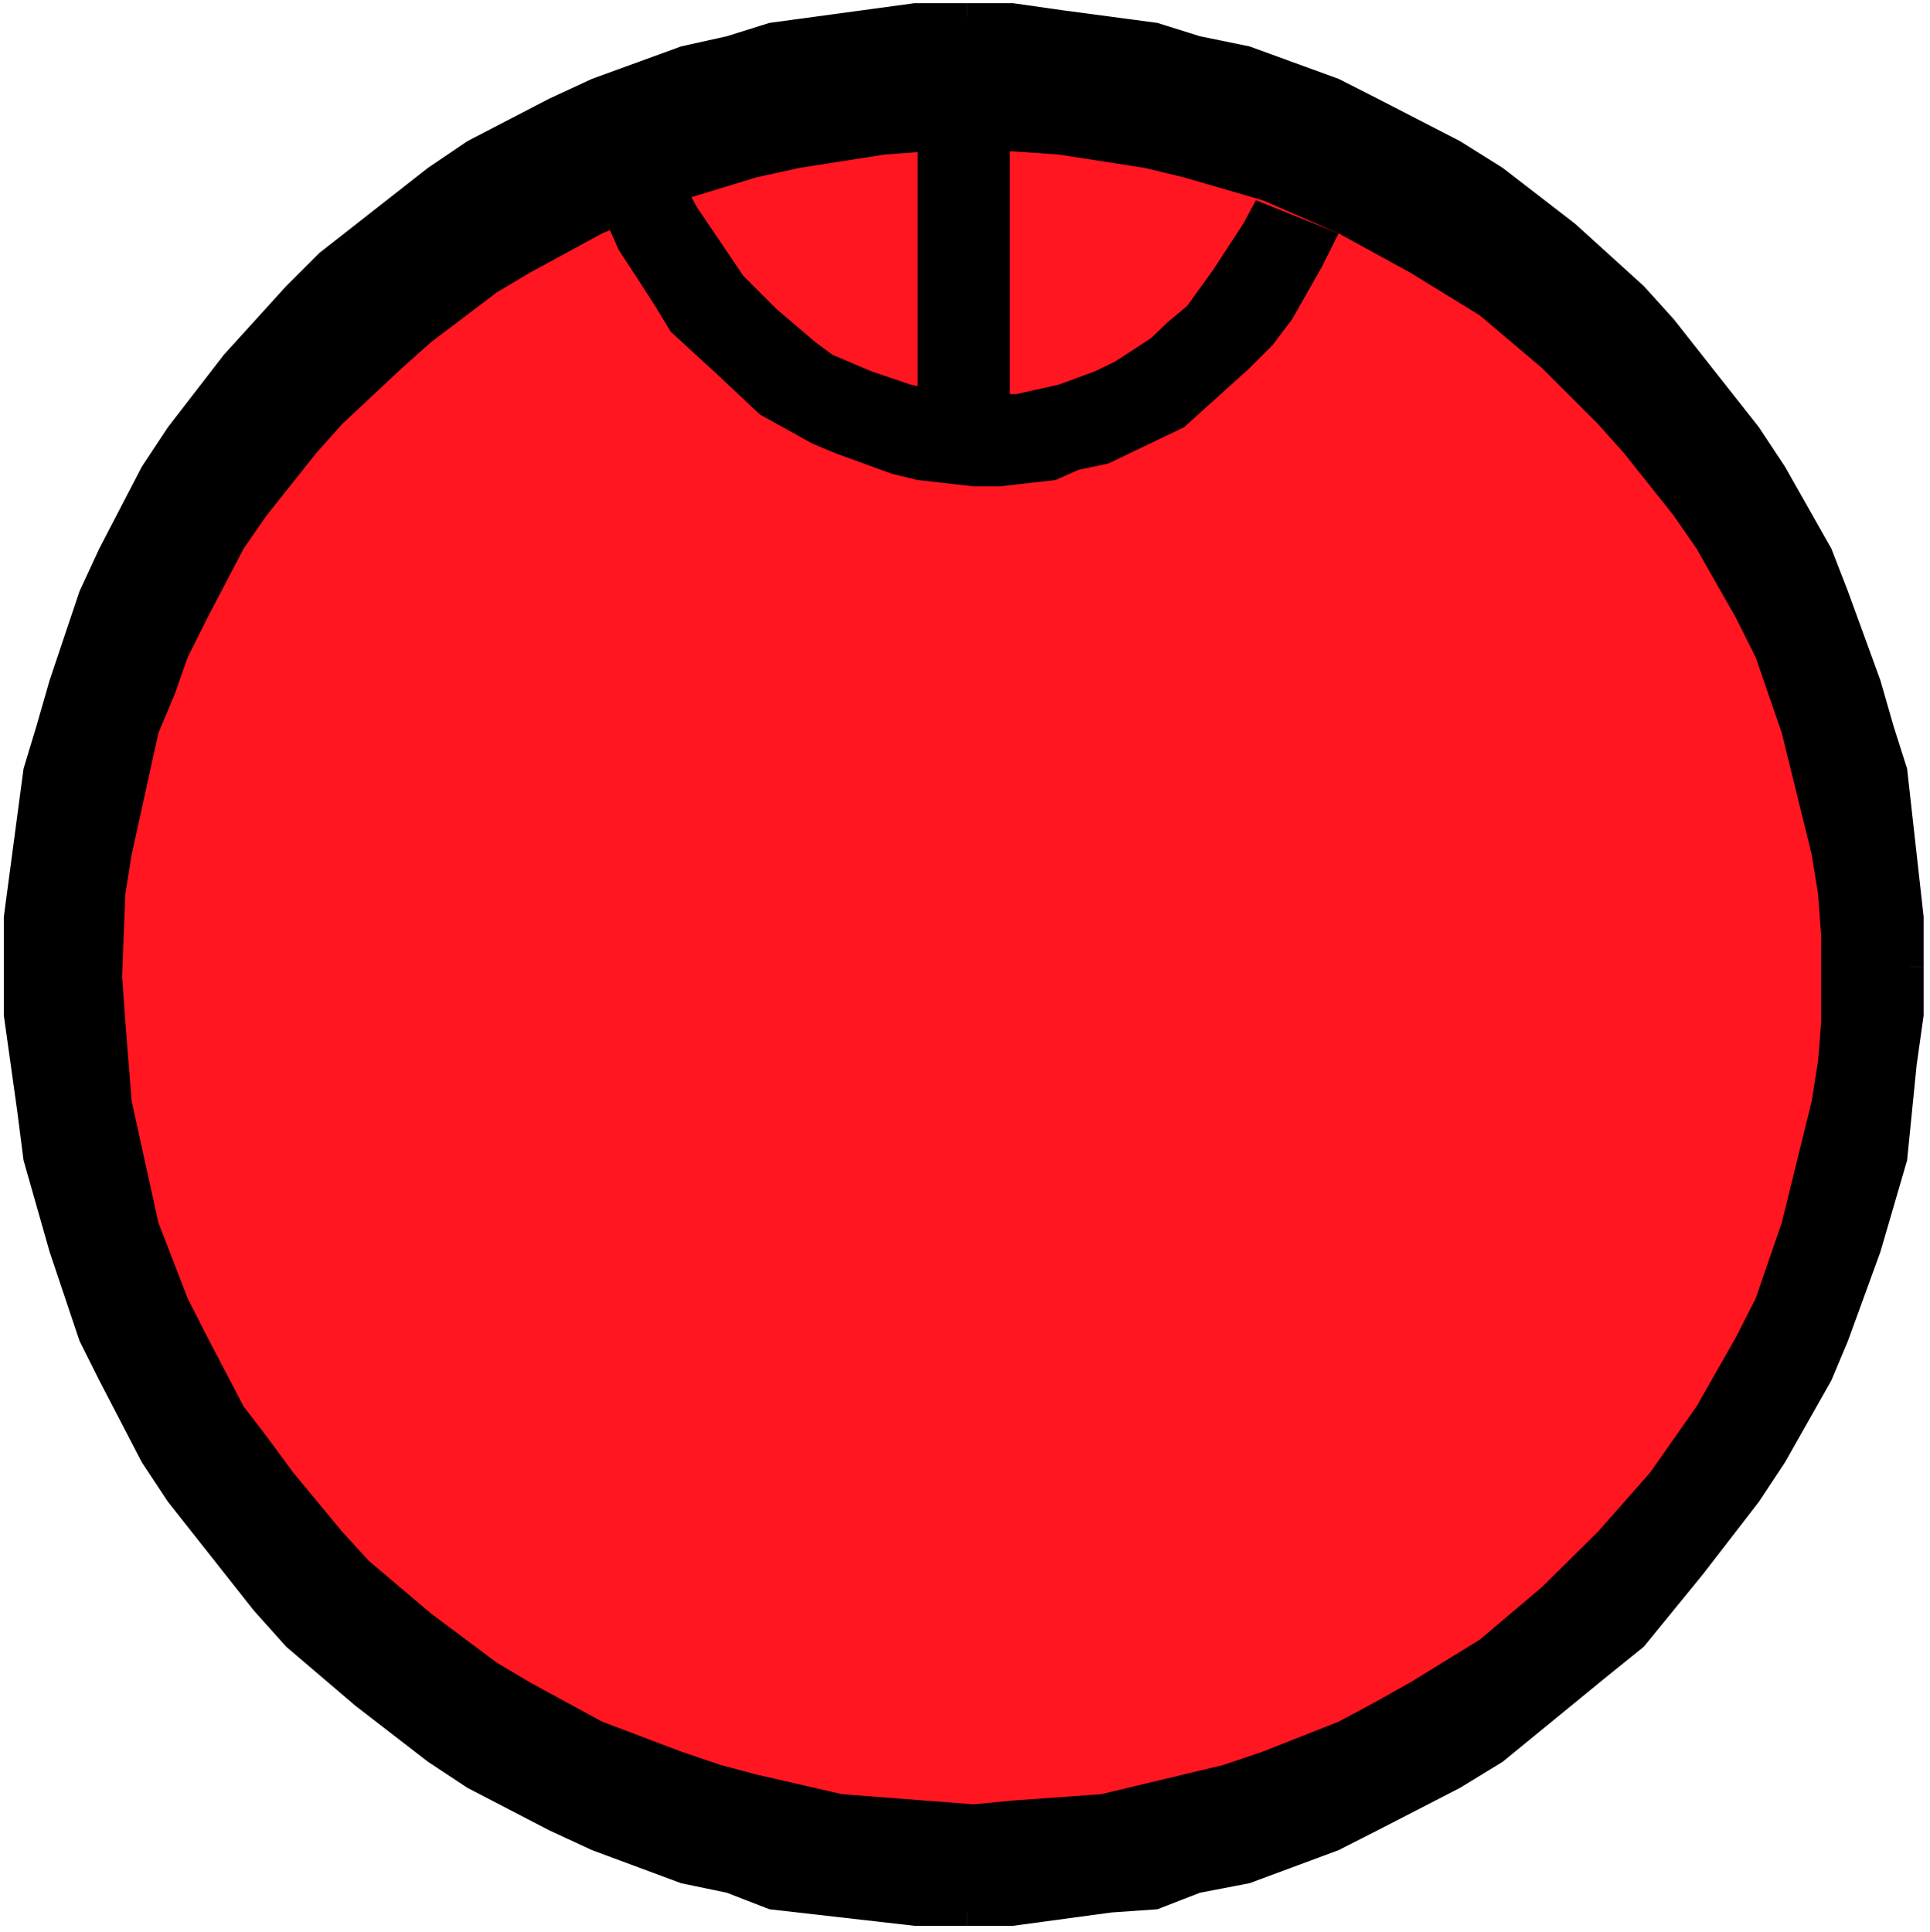 <?xml version="1.0" encoding="UTF-8" standalone="no"?>
<svg
   version="1.0"
   width="129.766mm"
   height="129.933mm"
   id="svg9"
   sodipodi:docname="Background 943.wmf"
   xmlns:inkscape="http://www.inkscape.org/namespaces/inkscape"
   xmlns:sodipodi="http://sodipodi.sourceforge.net/DTD/sodipodi-0.dtd"
   xmlns="http://www.w3.org/2000/svg"
   xmlns:svg="http://www.w3.org/2000/svg">
  <rect width="100%" height="100%" fill="#333333" stroke="none"/>
  <sodipodi:namedview
     id="namedview9"
     pagecolor="#ffffff"
     bordercolor="#000000"
     borderopacity="0.25"
     inkscape:showpageshadow="2"
     inkscape:pageopacity="0.0"
     inkscape:pagecheckerboard="0"
     inkscape:deskcolor="#d1d1d1"
     inkscape:document-units="mm" />
  <defs
     id="defs1">
    <pattern
       id="WMFhbasepattern"
       patternUnits="userSpaceOnUse"
       width="6"
       height="6"
       x="0"
       y="0" />
  </defs>
  <path
     style="fill:#ffffff;fill-opacity:1;fill-rule:evenodd;stroke:none"
     d="M 0,491.086 H 490.455 V 0 H 0 Z"
     id="path1" />
  <path
     style="fill:#000000;fill-opacity:1;fill-rule:evenodd;stroke:none"
     d="m 245.632,4.201 h 11.797 l 12.443,0.808 11.797,1.616 23.27,5.171 11.797,2.424 21.654,8.403 10.827,5.009 20.2,10.827 10.827,6.625 8.242,7.595 10.019,5.817 9.211,8.403 15.837,15.836 7.595,9.211 6.626,9.049 6.787,9.211 12.443,20.199 5.818,9.857 5.01,11.796 7.595,21.654 3.394,10.988 4.848,24.078 0.97,11.796 0.808,12.443 v 25.047 l -0.808,11.635 -0.97,11.796 -4.848,24.239 -3.394,11.635 -7.595,21.815 -5.01,10.827 -11.635,20.038 -6.626,10.019 -6.787,9.211 -6.626,10.019 -7.595,8.241 -15.837,15.998 -9.211,8.241 -18.261,13.412 -20.038,12.443 -10.989,5.009 -10.827,5.009 -21.654,8.403 -11.797,3.393 -23.27,4.201 -11.797,1.616 -12.443,0.808 h -25.048 l -11.635,-0.808 -11.797,-1.616 -24.24,-4.201 -11.635,-3.393 -21.816,-8.403 -10.827,-5.009 -20.038,-10.827 -10.019,-6.625 L 91.142,431.781 82.739,423.539 66.902,407.542 58.499,399.3 45.248,380.07 38.622,370.052 27.634,350.014 22.624,339.187 14.382,317.372 11.797,305.737 6.787,281.498 5.171,269.701 4.363,258.067 v -25.047 l 0.808,-12.443 1.616,-11.796 5.01,-24.078 2.586,-10.988 8.242,-21.654 5.01,-11.796 10.989,-19.876 6.626,-10.18 13.251,-18.26 8.403,-9.211 15.837,-15.836 8.403,-8.403 10.019,-5.817 9.211,-7.595 20.038,-12.443 10.019,-5.009 10.827,-5.009 21.816,-8.403 11.635,-2.424 24.24,-5.171 11.797,-1.616 11.635,-0.808 z"
     id="path2" />
  <path
     style="fill:#000000;fill-opacity:1;fill-rule:evenodd;stroke:none"
     d="m 488.839,245.624 v -12.604 l -4.202,-37.652 -3.394,-10.665 -3.394,-11.796 -8.242,-22.623 -4.202,-10.827 -11.797,-20.846 -6.626,-10.019 L 425.331,81.12 417.736,72.718 400.283,56.881 381.86,42.661 371.033,35.874 350.025,25.047 340.168,20.038 317.544,11.796 304.939,9.211 294.112,5.817 269.872,2.586 257.429,0.808 h -11.797 v 5.817 l 24.24,1.778 22.624,3.393 23.432,5.817 10.827,3.232 31.674,14.22 20.2,12.604 8.242,5.817 9.211,7.433 9.211,8.403 8.242,6.787 7.595,9.049 7.434,8.403 7.595,9.211 5.818,9.211 12.605,20.038 14.221,30.865 6.626,22.623 3.394,11.635 3.394,23.431 1.454,25.047 z"
     id="path3" />
  <path
     style="fill:#000000;fill-opacity:1;fill-rule:evenodd;stroke:none"
     d="m 245.632,489.47 h 11.797 l 25.048,-3.393 11.635,-0.808 10.827,-4.201 12.605,-2.424 22.624,-8.403 9.858,-5.009 21.008,-10.827 10.827,-6.625 26.664,-21.815 9.211,-7.433 15.029,-18.422 14.221,-18.422 6.626,-10.019 11.797,-20.846 4.202,-10.019 8.242,-22.623 6.787,-23.27 2.424,-24.239 1.778,-12.604 v -12.443 h -5.171 l -1.454,24.078 -3.394,23.431 -6.787,23.431 -3.232,10.827 -14.221,31.834 -5.818,9.211 -6.787,10.827 -5.818,8.241 -7.595,9.211 -7.434,8.403 -7.595,9.211 -8.242,6.625 -9.211,8.403 -9.211,7.433 -8.242,5.979 -20.2,12.443 -31.674,14.22 -21.816,6.625 -12.443,3.393 -22.624,3.393 -24.24,0.808 z"
     id="path4" />
  <path
     style="fill:#000000;fill-opacity:1;fill-rule:evenodd;stroke:none"
     d="m 0.97,245.624 v 12.443 l 3.394,24.239 1.616,12.604 6.626,23.27 7.595,22.623 5.01,10.019 10.827,20.846 6.626,10.019 21.816,27.633 8.242,9.211 17.614,15.028 18.422,14.22 10.019,6.625 20.846,10.827 10.827,5.009 22.624,8.403 11.635,2.424 10.827,4.201 36.845,4.201 h 13.251 v -5.817 l -24.886,-0.808 -23.432,-3.393 -23.432,-6.625 -10.827,-3.393 -30.866,-14.22 -21.008,-12.443 -8.242,-5.979 -9.211,-7.433 -8.403,-8.403 -9.211,-6.625 -6.626,-9.211 -8.403,-8.403 -7.434,-9.211 -5.979,-8.241 -6.626,-10.827 -5.818,-9.211 -14.221,-31.834 -6.626,-22.462 -2.586,-11.796 -3.232,-23.431 -1.778,-24.078 z"
     id="path5" />
  <path
     style="fill:#000000;fill-opacity:1;fill-rule:evenodd;stroke:none"
     d="m 245.632,0.808 h -13.251 l -36.845,5.009 -10.827,3.393 -11.635,2.586 -22.624,8.241 -10.827,5.009 -20.846,10.827 -10.019,6.787 -27.634,21.654 -8.403,8.403 -15.837,17.452 -14.221,18.422 -6.626,10.019 -10.827,20.846 -5.01,10.827 -7.595,22.623 -3.394,11.796 -3.232,10.665 -5.01,37.652 v 12.604 h 5.818 l 1.778,-25.047 3.232,-23.431 5.818,-22.623 3.394,-11.635 14.221,-30.865 12.443,-20.038 5.979,-9.211 7.434,-9.211 8.403,-8.403 6.626,-9.049 9.211,-6.787 8.403,-8.403 9.211,-7.433 8.242,-5.817 21.008,-12.604 30.866,-14.22 22.462,-6.625 11.797,-2.424 23.432,-3.393 24.886,-1.778 z"
     id="path6" />
  <path
     style="fill:#ff1620;fill-opacity:1;fill-rule:evenodd;stroke:none"
     d="m 247.409,38.46 h 10.019 l 11.635,0.808 21.816,3.393 10.019,2.424 20.038,5.817 19.23,8.403 18.261,10.019 17.614,10.827 15.837,13.412 14.221,14.22 6.626,7.433 12.605,15.836 5.818,8.403 10.019,17.614 5.01,10.019 6.626,19.23 7.595,30.865 1.616,10.019 0.808,10.827 v 21.654 l -0.808,10.019 -1.616,10.18 -7.595,30.865 -6.626,19.23 -5.01,9.857 -10.019,17.614 -11.797,16.806 -13.251,15.028 -14.221,14.059 -15.837,13.412 -17.614,10.827 -9.211,5.171 -9.05,4.848 -19.23,7.595 -10.019,3.393 -31.027,7.433 -22.462,1.616 -10.019,0.97 -33.451,-2.586 -21.816,-5.009 -9.05,-2.424 -10.019,-3.393 -20.038,-7.595 -18.422,-10.019 -8.403,-5.009 -16.645,-12.443 -15.837,-13.412 -6.787,-7.433 -12.443,-15.028 -6.787,-9.211 -5.818,-7.595 -9.211,-17.614 -5.01,-9.857 -7.434,-19.23 -6.787,-30.865 -1.616,-20.199 -0.808,-11.635 0.808,-20.846 1.616,-10.019 6.787,-30.865 4.202,-10.019 3.232,-9.211 5.01,-10.019 9.211,-17.614 5.818,-8.403 12.605,-15.836 6.626,-7.433 15.19,-14.22 7.434,-6.625 16.645,-12.604 8.403,-5.009 18.422,-10.019 20.038,-8.403 19.069,-5.817 10.989,-2.424 21.654,-3.393 10.827,-0.808 z"
     id="path7" />
  <path
     style="fill:#000000;fill-opacity:1;fill-rule:evenodd;stroke:none"
     d="m 319.16,50.902 -3.232,5.979 -7.595,11.635 -6.626,9.211 -5.01,4.201 -4.202,4.04 -9.211,5.979 -5.01,2.424 -9.211,3.393 -10.827,2.424 h -15.837 l -10.989,-2.424 -10.019,-3.393 -9.858,-4.201 -4.363,-3.232 -9.858,-8.403 -8.403,-8.403 -11.797,-17.452 -3.232,-5.817 -20.038,9.049 3.394,7.595 4.848,7.433 4.363,6.787 4.04,6.625 11.797,10.827 10.827,10.18 13.413,7.433 5.818,2.424 14.221,5.171 6.626,1.616 14.221,1.616 h 6.626 l 14.221,-1.616 5.818,-2.586 7.595,-1.616 19.23,-9.211 16.645,-15.028 5.818,-5.817 5.01,-6.625 7.595,-13.412 4.202,-8.403 z"
     id="path8" />
  <path
     style="fill:#000000;fill-opacity:1;fill-rule:evenodd;stroke:none"
     d="m 244.824,107.784 h 11.797 V 25.047 h -23.432 v 82.736 z"
     id="path9" />
</svg>
